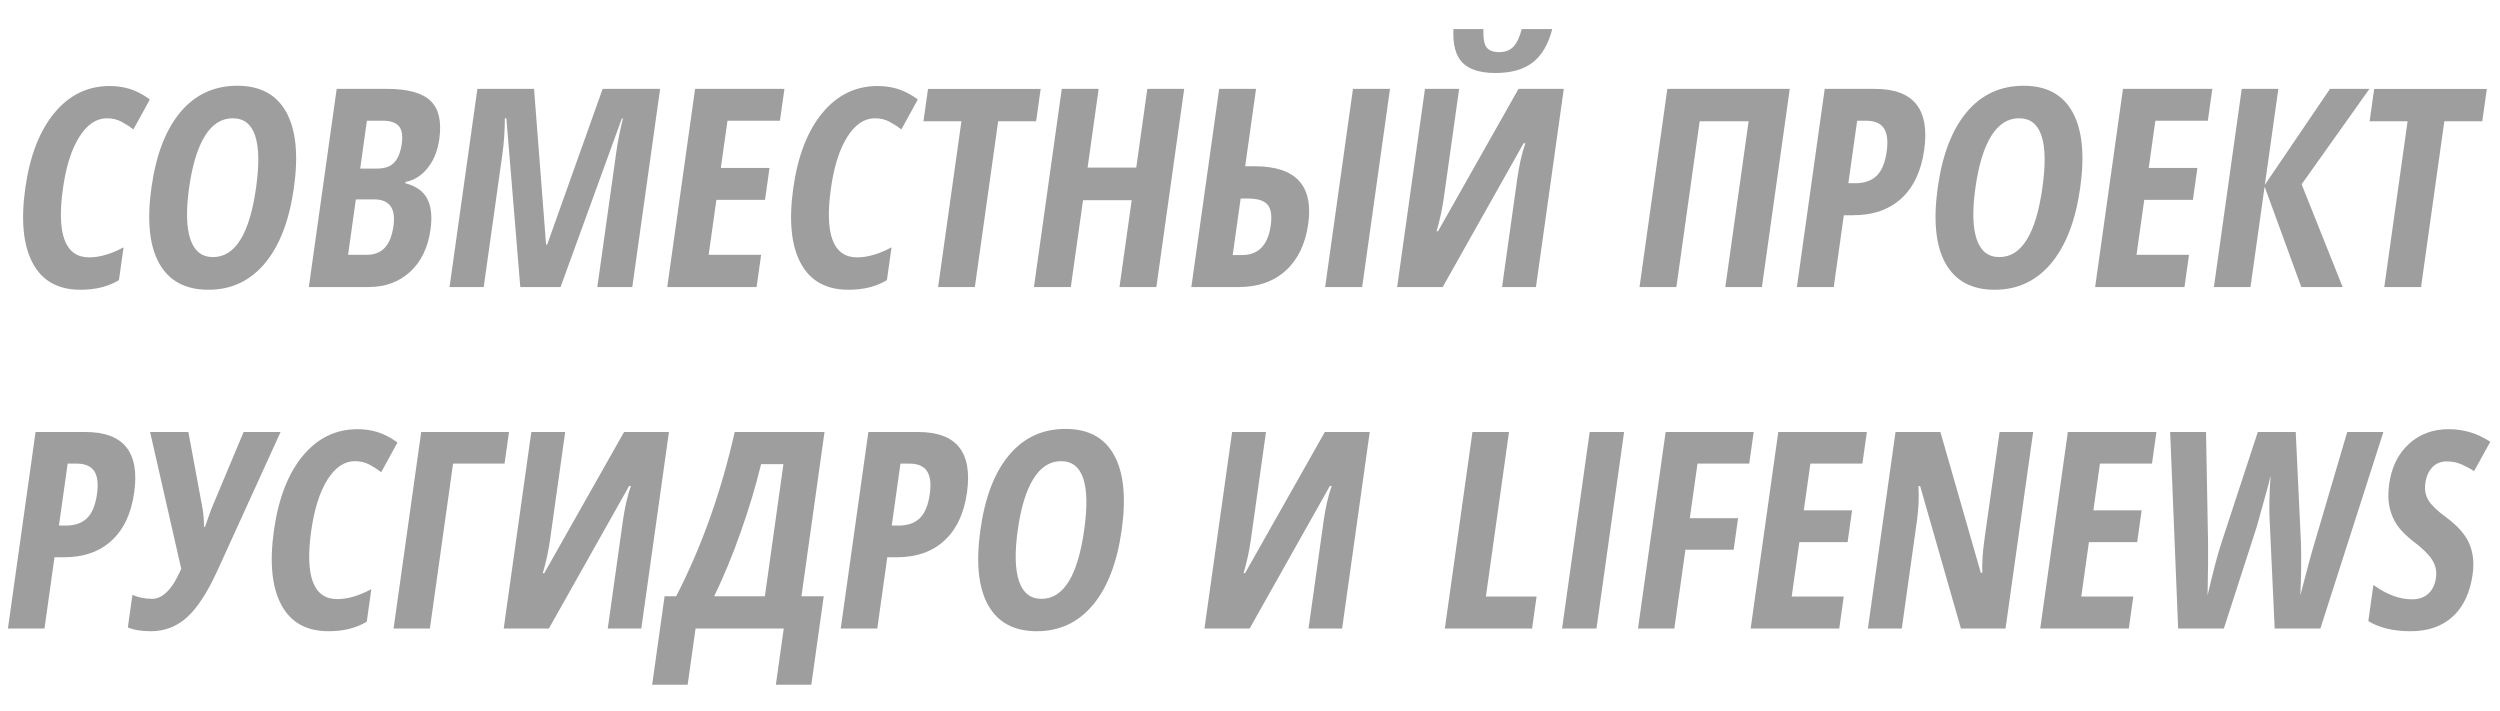 <?xml version="1.0" encoding="utf-8"?>
<!-- Generator: Adobe Illustrator 16.0.0, SVG Export Plug-In . SVG Version: 6.00 Build 0)  -->
<!DOCTYPE svg PUBLIC "-//W3C//DTD SVG 1.1//EN" "http://www.w3.org/Graphics/SVG/1.1/DTD/svg11.dtd">
<svg version="1.1" id="Layer_1" xmlns="http://www.w3.org/2000/svg" xmlns:xlink="http://www.w3.org/1999/xlink" x="0px" y="0px"
	 width="116px" height="33px" viewBox="0 0 116 33" enable-background="new 0 0 116 33" xml:space="preserve">
<g>
	<path fill="#9E9E9E" d="M4.963,5.488c-0.491,0-0.918,0.287-1.282,0.862c-0.363,0.574-0.617,1.373-0.76,2.396
		c-0.3,2.13,0.106,3.196,1.218,3.196c0.486,0,1.017-0.156,1.594-0.466l-0.214,1.522c-0.491,0.298-1.086,0.447-1.787,0.447
		c-1.036,0-1.774-0.412-2.214-1.236c-0.44-0.824-0.554-1.982-0.345-3.476c0.21-1.492,0.66-2.657,1.349-3.491
		c0.689-0.833,1.544-1.251,2.563-1.251c0.335,0,0.651,0.046,0.945,0.138c0.296,0.093,0.603,0.254,0.923,0.485l-0.762,1.39
		c-0.17-0.13-0.355-0.248-0.554-0.355S5.214,5.488,4.963,5.488z"/>
	<path fill="#9E9E9E" d="M13.638,8.708c-0.214,1.522-0.663,2.692-1.349,3.511c-0.685,0.817-1.559,1.226-2.62,1.226
		c-1.065,0-1.826-0.408-2.281-1.223c-0.456-0.815-0.576-1.991-0.36-3.526c0.214-1.522,0.663-2.688,1.348-3.5
		c0.684-0.812,1.563-1.217,2.637-1.217c1.061,0,1.816,0.408,2.269,1.223C13.733,6.018,13.852,7.187,13.638,8.708z M8.775,8.708
		c-0.147,1.048-0.127,1.847,0.059,2.396c0.187,0.55,0.536,0.825,1.048,0.825c1.031,0,1.699-1.073,2-3.221
		c0.302-2.146-0.059-3.22-1.083-3.22c-0.521,0-0.951,0.274-1.292,0.821C9.168,6.857,8.923,7.656,8.775,8.708z"/>
	<path fill="#9E9E9E" d="M15.622,4.124h2.346c0.956,0,1.626,0.186,2.011,0.556c0.383,0.372,0.519,0.961,0.405,1.771
		c-0.075,0.533-0.252,0.979-0.534,1.336c-0.281,0.359-0.626,0.576-1.035,0.652l-0.009,0.063c0.502,0.13,0.843,0.374,1.023,0.729
		c0.181,0.357,0.23,0.831,0.147,1.421c-0.117,0.834-0.433,1.487-0.945,1.959c-0.514,0.472-1.158,0.708-1.934,0.708H14.33
		L15.622,4.124z M16.512,9.25l-0.361,2.573h0.861c0.356,0,0.638-0.109,0.842-0.327c0.205-0.218,0.339-0.556,0.403-1.012
		c0.115-0.822-0.188-1.233-0.909-1.233H16.512z M16.713,7.822h0.786c0.36,0,0.628-0.097,0.801-0.289
		c0.174-0.192,0.288-0.479,0.342-0.862c0.054-0.382,0.008-0.655-0.137-0.821c-0.145-0.166-0.396-0.249-0.757-0.249h-0.724
		L16.713,7.822z"/>
	<path fill="#9E9E9E" d="M24.142,13.32l-0.647-7.832h-0.069c-0.005,0.604-0.043,1.158-0.114,1.661l-0.868,6.171h-1.585l1.292-9.196
		h2.629l0.558,7.227h0.05l2.575-7.227h2.667l-1.292,9.196h-1.622l0.876-6.234c0.072-0.516,0.176-1.044,0.311-1.585h-0.051
		L26.01,13.32H24.142z"/>
	<path fill="#9E9E9E" d="M35.106,13.32H30.96l1.292-9.196h4.146l-0.208,1.478h-2.435l-0.308,2.189h2.258l-0.208,1.484H33.24
		l-0.358,2.547h2.435L35.106,13.32z"/>
	<path fill="#9E9E9E" d="M40.597,5.488c-0.491,0-0.918,0.287-1.282,0.862c-0.363,0.574-0.617,1.373-0.76,2.396
		c-0.3,2.13,0.106,3.196,1.218,3.196c0.486,0,1.017-0.156,1.594-0.466l-0.214,1.522c-0.491,0.298-1.086,0.447-1.787,0.447
		c-1.036,0-1.774-0.412-2.214-1.236c-0.44-0.824-0.554-1.982-0.345-3.476c0.21-1.492,0.66-2.657,1.349-3.491
		c0.689-0.833,1.544-1.251,2.563-1.251c0.335,0,0.651,0.046,0.945,0.138c0.296,0.093,0.603,0.254,0.923,0.485l-0.762,1.39
		c-0.17-0.13-0.355-0.248-0.554-0.355S40.848,5.488,40.597,5.488z"/>
	<path fill="#9E9E9E" d="M45.233,13.32h-1.705l1.082-7.693h-1.761l0.211-1.502h5.227l-0.211,1.502h-1.761L45.233,13.32z"/>
	<path fill="#9E9E9E" d="M53.655,13.32h-1.711l0.567-4.032h-2.258l-0.567,4.032h-1.711l1.292-9.196h1.711l-0.514,3.654h2.258
		l0.514-3.654h1.711L53.655,13.32z"/>
	<path fill="#9E9E9E" d="M55.278,13.32l1.292-9.196h1.711l-0.505,3.591h0.44c1.907,0,2.736,0.893,2.485,2.679
		c-0.131,0.928-0.477,1.646-1.039,2.158c-0.563,0.513-1.294,0.768-2.197,0.768H55.278z M57.197,11.835h0.428
		c0.763,0,1.209-0.459,1.338-1.377c0.063-0.445,0.015-0.764-0.145-0.957c-0.16-0.193-0.464-0.289-0.912-0.289h-0.34L57.197,11.835z
		 M63.204,13.32h-1.718l1.292-9.196h1.718L63.204,13.32z"/>
	<path fill="#9E9E9E" d="M66.119,4.124h1.585l-0.71,5.051c-0.073,0.524-0.187,1.042-0.337,1.553h0.069l3.732-6.604h2.102
		l-1.292,9.196h-1.573l0.708-5.039c0.087-0.621,0.212-1.166,0.374-1.635h-0.081L66.94,13.32h-2.113L66.119,4.124z M72.025,1.349
		c-0.183,0.705-0.484,1.221-0.906,1.547c-0.422,0.328-0.997,0.491-1.727,0.491c-0.713,0-1.225-0.16-1.536-0.481
		c-0.312-0.321-0.45-0.839-0.417-1.557h1.391c-0.013,0.42,0.036,0.703,0.147,0.849c0.112,0.147,0.308,0.221,0.589,0.221
		c0.276,0,0.496-0.084,0.655-0.251c0.16-0.168,0.289-0.441,0.388-0.818H72.025z"/>
	<path fill="#9E9E9E" d="M81.753,13.32h-1.698l1.081-7.693h-2.271l-1.081,7.693h-1.711l1.292-9.196h5.68L81.753,13.32z"/>
	<path fill="#9E9E9E" d="M89.283,6.955c-0.138,0.977-0.489,1.726-1.055,2.248c-0.566,0.522-1.315,0.784-2.246,0.784h-0.428
		l-0.468,3.333h-1.711l1.292-9.196h2.334C88.788,4.124,89.548,5.067,89.283,6.955z M85.764,8.501h0.327
		c0.419,0,0.748-0.116,0.986-0.346c0.237-0.231,0.393-0.608,0.467-1.132c0.067-0.481,0.024-0.839-0.133-1.072
		c-0.155-0.233-0.431-0.349-0.825-0.349h-0.415L85.764,8.501z"/>
	<path fill="#9E9E9E" d="M96.522,8.708c-0.214,1.522-0.663,2.692-1.349,3.511c-0.686,0.817-1.559,1.226-2.619,1.226
		c-1.066,0-1.826-0.408-2.281-1.223c-0.456-0.815-0.576-1.991-0.36-3.526c0.214-1.522,0.663-2.688,1.348-3.5
		s1.563-1.217,2.637-1.217c1.061,0,1.816,0.408,2.269,1.223C96.617,6.018,96.736,7.187,96.522,8.708z M91.66,8.708
		c-0.147,1.048-0.128,1.847,0.059,2.396c0.188,0.55,0.537,0.825,1.049,0.825c1.031,0,1.698-1.073,2-3.221
		c0.302-2.146-0.059-3.22-1.082-3.22c-0.521,0-0.951,0.274-1.293,0.821C92.053,6.857,91.809,7.656,91.66,8.708z"/>
	<path fill="#9E9E9E" d="M101.36,13.32h-4.146l1.292-9.196h4.146l-0.208,1.478h-2.435l-0.308,2.189h2.258l-0.208,1.484h-2.258
		l-0.358,2.547h2.435L101.36,13.32z"/>
	<path fill="#9E9E9E" d="M108.7,13.32h-1.919l-1.703-4.662l-0.655,4.662h-1.698l1.292-9.196h1.698l-0.626,4.453l3.022-4.453h1.83
		l-3.145,4.428L108.7,13.32z"/>
	<path fill="#9E9E9E" d="M112.336,13.32h-1.705l1.081-7.693h-1.761l0.211-1.502h5.227l-0.211,1.502h-1.761L112.336,13.32z"/>
	<path fill="#9E9E9E" d="M6.227,22.852c-0.136,0.97-0.486,1.712-1.047,2.229c-0.561,0.519-1.304,0.777-2.227,0.777H2.528
		l-0.464,3.306H0.368l1.282-9.119h2.314C5.735,20.045,6.489,20.98,6.227,22.852z M2.735,24.386H3.06
		c0.416,0,0.742-0.114,0.978-0.343s0.39-0.604,0.463-1.122c0.067-0.479,0.023-0.834-0.131-1.064
		c-0.155-0.23-0.428-0.346-0.818-0.346H3.14L2.735,24.386z"/>
	<path fill="#9E9E9E" d="M7.005,29.289c-0.437,0-0.794-0.059-1.073-0.176l0.212-1.509c0.287,0.12,0.592,0.182,0.917,0.182
		c0.499,0,0.948-0.465,1.349-1.392l-1.446-6.35h1.777L9.4,23.606c0.05,0.328,0.071,0.609,0.063,0.842h0.05l0.146-0.424l0.152-0.418
		l1.493-3.562h1.715l-2.939,6.449c-0.468,1.019-0.94,1.739-1.417,2.161C8.187,29.078,7.633,29.289,7.005,29.289z"/>
	<path fill="#9E9E9E" d="M16.467,21.398c-0.486,0-0.91,0.284-1.271,0.854c-0.36,0.571-0.612,1.363-0.755,2.377
		c-0.297,2.112,0.105,3.169,1.208,3.169c0.482,0,1.009-0.154,1.581-0.462l-0.212,1.51c-0.486,0.295-1.077,0.443-1.771,0.443
		c-1.027,0-1.759-0.408-2.195-1.226c-0.436-0.817-0.55-1.966-0.342-3.446c0.208-1.481,0.653-2.635,1.337-3.463
		c0.685-0.826,1.532-1.24,2.542-1.24c0.333,0,0.646,0.045,0.939,0.138c0.293,0.091,0.597,0.251,0.915,0.479l-0.755,1.379
		c-0.169-0.13-0.352-0.247-0.549-0.354C16.94,21.451,16.716,21.398,16.467,21.398z"/>
	<path fill="#9E9E9E" d="M23.618,20.045l-0.206,1.466h-2.389l-1.076,7.653h-1.685l1.282-9.119H23.618z"/>
	<path fill="#9E9E9E" d="M24.653,20.045h1.572l-0.704,5.008c-0.073,0.521-0.186,1.034-0.336,1.542h0.068l3.703-6.55h2.083
		l-1.282,9.119H28.2l0.702-4.996c0.086-0.616,0.21-1.156,0.372-1.622h-0.081l-3.725,6.618h-2.096L24.653,20.045z"/>
	<path fill="#9E9E9E" d="M37.645,31.771h-1.646l0.367-2.607h-4.092l-0.367,2.607H30.26l0.577-4.104h0.536
		c1.176-2.274,2.082-4.815,2.718-7.622h4.167l-1.071,7.622h1.035L37.645,31.771z M35.49,27.667l0.861-6.131h-1.036
		c-0.245,1.01-0.56,2.059-0.944,3.146c-0.383,1.087-0.794,2.082-1.233,2.984H35.49z"/>
	<path fill="#9E9E9E" d="M44.868,22.852c-0.136,0.97-0.486,1.712-1.047,2.229c-0.561,0.519-1.304,0.777-2.227,0.777H41.17
		l-0.464,3.306h-1.696l1.282-9.119h2.314C44.377,20.045,45.131,20.98,44.868,22.852z M41.377,24.386h0.324
		c0.416,0,0.742-0.114,0.978-0.343s0.39-0.604,0.463-1.122c0.067-0.479,0.023-0.834-0.131-1.064
		c-0.155-0.23-0.428-0.346-0.818-0.346h-0.412L41.377,24.386z"/>
	<path fill="#9E9E9E" d="M52.046,24.592c-0.212,1.51-0.659,2.67-1.338,3.48c-0.679,0.812-1.546,1.217-2.598,1.217
		c-1.056,0-1.811-0.404-2.262-1.214c-0.452-0.809-0.57-1.974-0.356-3.496c0.212-1.51,0.657-2.666,1.336-3.471
		c0.678-0.805,1.55-1.207,2.615-1.207c1.052,0,1.801,0.404,2.25,1.213C52.14,21.924,52.259,23.082,52.046,24.592z M47.224,24.592
		c-0.146,1.039-0.126,1.831,0.06,2.377c0.185,0.544,0.532,0.817,1.039,0.817c1.023,0,1.684-1.065,1.983-3.194
		s-0.058-3.193-1.073-3.193c-0.516,0-0.942,0.271-1.28,0.813C47.613,22.755,47.371,23.548,47.224,24.592z"/>
	<path fill="#9E9E9E" d="M57.17,20.045h1.572l-0.704,5.008c-0.073,0.521-0.186,1.034-0.336,1.542h0.068l3.703-6.55h2.083
		l-1.281,9.119h-1.559l0.701-4.996c0.087-0.616,0.211-1.156,0.372-1.622h-0.081l-3.725,6.618h-2.096L57.17,20.045z"/>
	<path fill="#9E9E9E" d="M67.041,29.164l1.281-9.119h1.696l-1.073,7.635h2.352l-0.209,1.484H67.041z"/>
	<path fill="#9E9E9E" d="M72.48,29.164l1.281-9.119h1.597l-1.282,9.119H72.48z"/>
	<path fill="#9E9E9E" d="M77.689,29.164h-1.686l1.282-9.119h4.086l-0.206,1.466h-2.401l-0.356,2.532h2.239l-0.206,1.466h-2.238
		L77.689,29.164z"/>
	<path fill="#9E9E9E" d="M85.342,29.164H81.23l1.282-9.119h4.11l-0.206,1.466h-2.414l-0.306,2.17h2.24l-0.207,1.473h-2.239
		l-0.355,2.526h2.414L85.342,29.164z"/>
	<path fill="#9E9E9E" d="M93.057,29.164h-2.07l-1.891-6.606h-0.081c0.033,0.504,0.01,1.045-0.071,1.622l-0.701,4.984H86.67
		l1.282-9.119h2.083l1.876,6.537h0.068c-0.018-0.438,0.017-0.957,0.101-1.561l0.7-4.977h1.559L93.057,29.164z"/>
	<path fill="#9E9E9E" d="M98.777,29.164h-4.111l1.282-9.119h4.11l-0.206,1.466h-2.414l-0.306,2.17h2.24l-0.207,1.473h-2.239
		l-0.355,2.526h2.414L98.777,29.164z"/>
	<path fill="#9E9E9E" d="M107.666,29.164h-2.121l-0.221-4.778c-0.045-0.653-0.034-1.424,0.032-2.314l-0.114,0.463l-0.52,1.877
		l-1.535,4.753h-2.121l-0.371-9.119h1.665l0.094,5.146c0.007,0.517,0,1.324-0.022,2.426c0.26-1.113,0.47-1.909,0.629-2.389
		l1.701-5.183h1.76l0.244,5.183c0.021,0.771,0.01,1.57-0.032,2.401c0.318-1.229,0.539-2.043,0.661-2.438l1.516-5.146h1.678
		L107.666,29.164z"/>
	<path fill="#9E9E9E" d="M114.73,26.65c-0.119,0.853-0.427,1.505-0.921,1.958c-0.494,0.454-1.146,0.681-1.958,0.681
		c-0.793,0-1.447-0.156-1.961-0.469l0.235-1.678c0.62,0.445,1.214,0.667,1.784,0.667c0.324,0,0.581-0.089,0.771-0.268
		c0.19-0.179,0.306-0.422,0.35-0.73c0.042-0.302-0.017-0.581-0.177-0.832c-0.16-0.252-0.443-0.531-0.85-0.839
		c-0.353-0.271-0.611-0.528-0.779-0.776c-0.166-0.247-0.283-0.525-0.351-0.833s-0.071-0.665-0.015-1.073
		c0.11-0.781,0.414-1.401,0.913-1.858s1.115-0.686,1.847-0.686c0.698,0,1.342,0.195,1.932,0.586l-0.752,1.359
		c-0.184-0.116-0.378-0.22-0.584-0.312c-0.204-0.092-0.433-0.137-0.682-0.137c-0.274,0-0.498,0.09-0.671,0.271
		c-0.174,0.181-0.281,0.428-0.325,0.74c-0.043,0.308,0.007,0.575,0.151,0.805c0.145,0.228,0.417,0.488,0.817,0.779
		c0.538,0.399,0.896,0.807,1.072,1.222C114.754,25.644,114.806,26.117,114.73,26.65z"/>
</g>
</svg>
